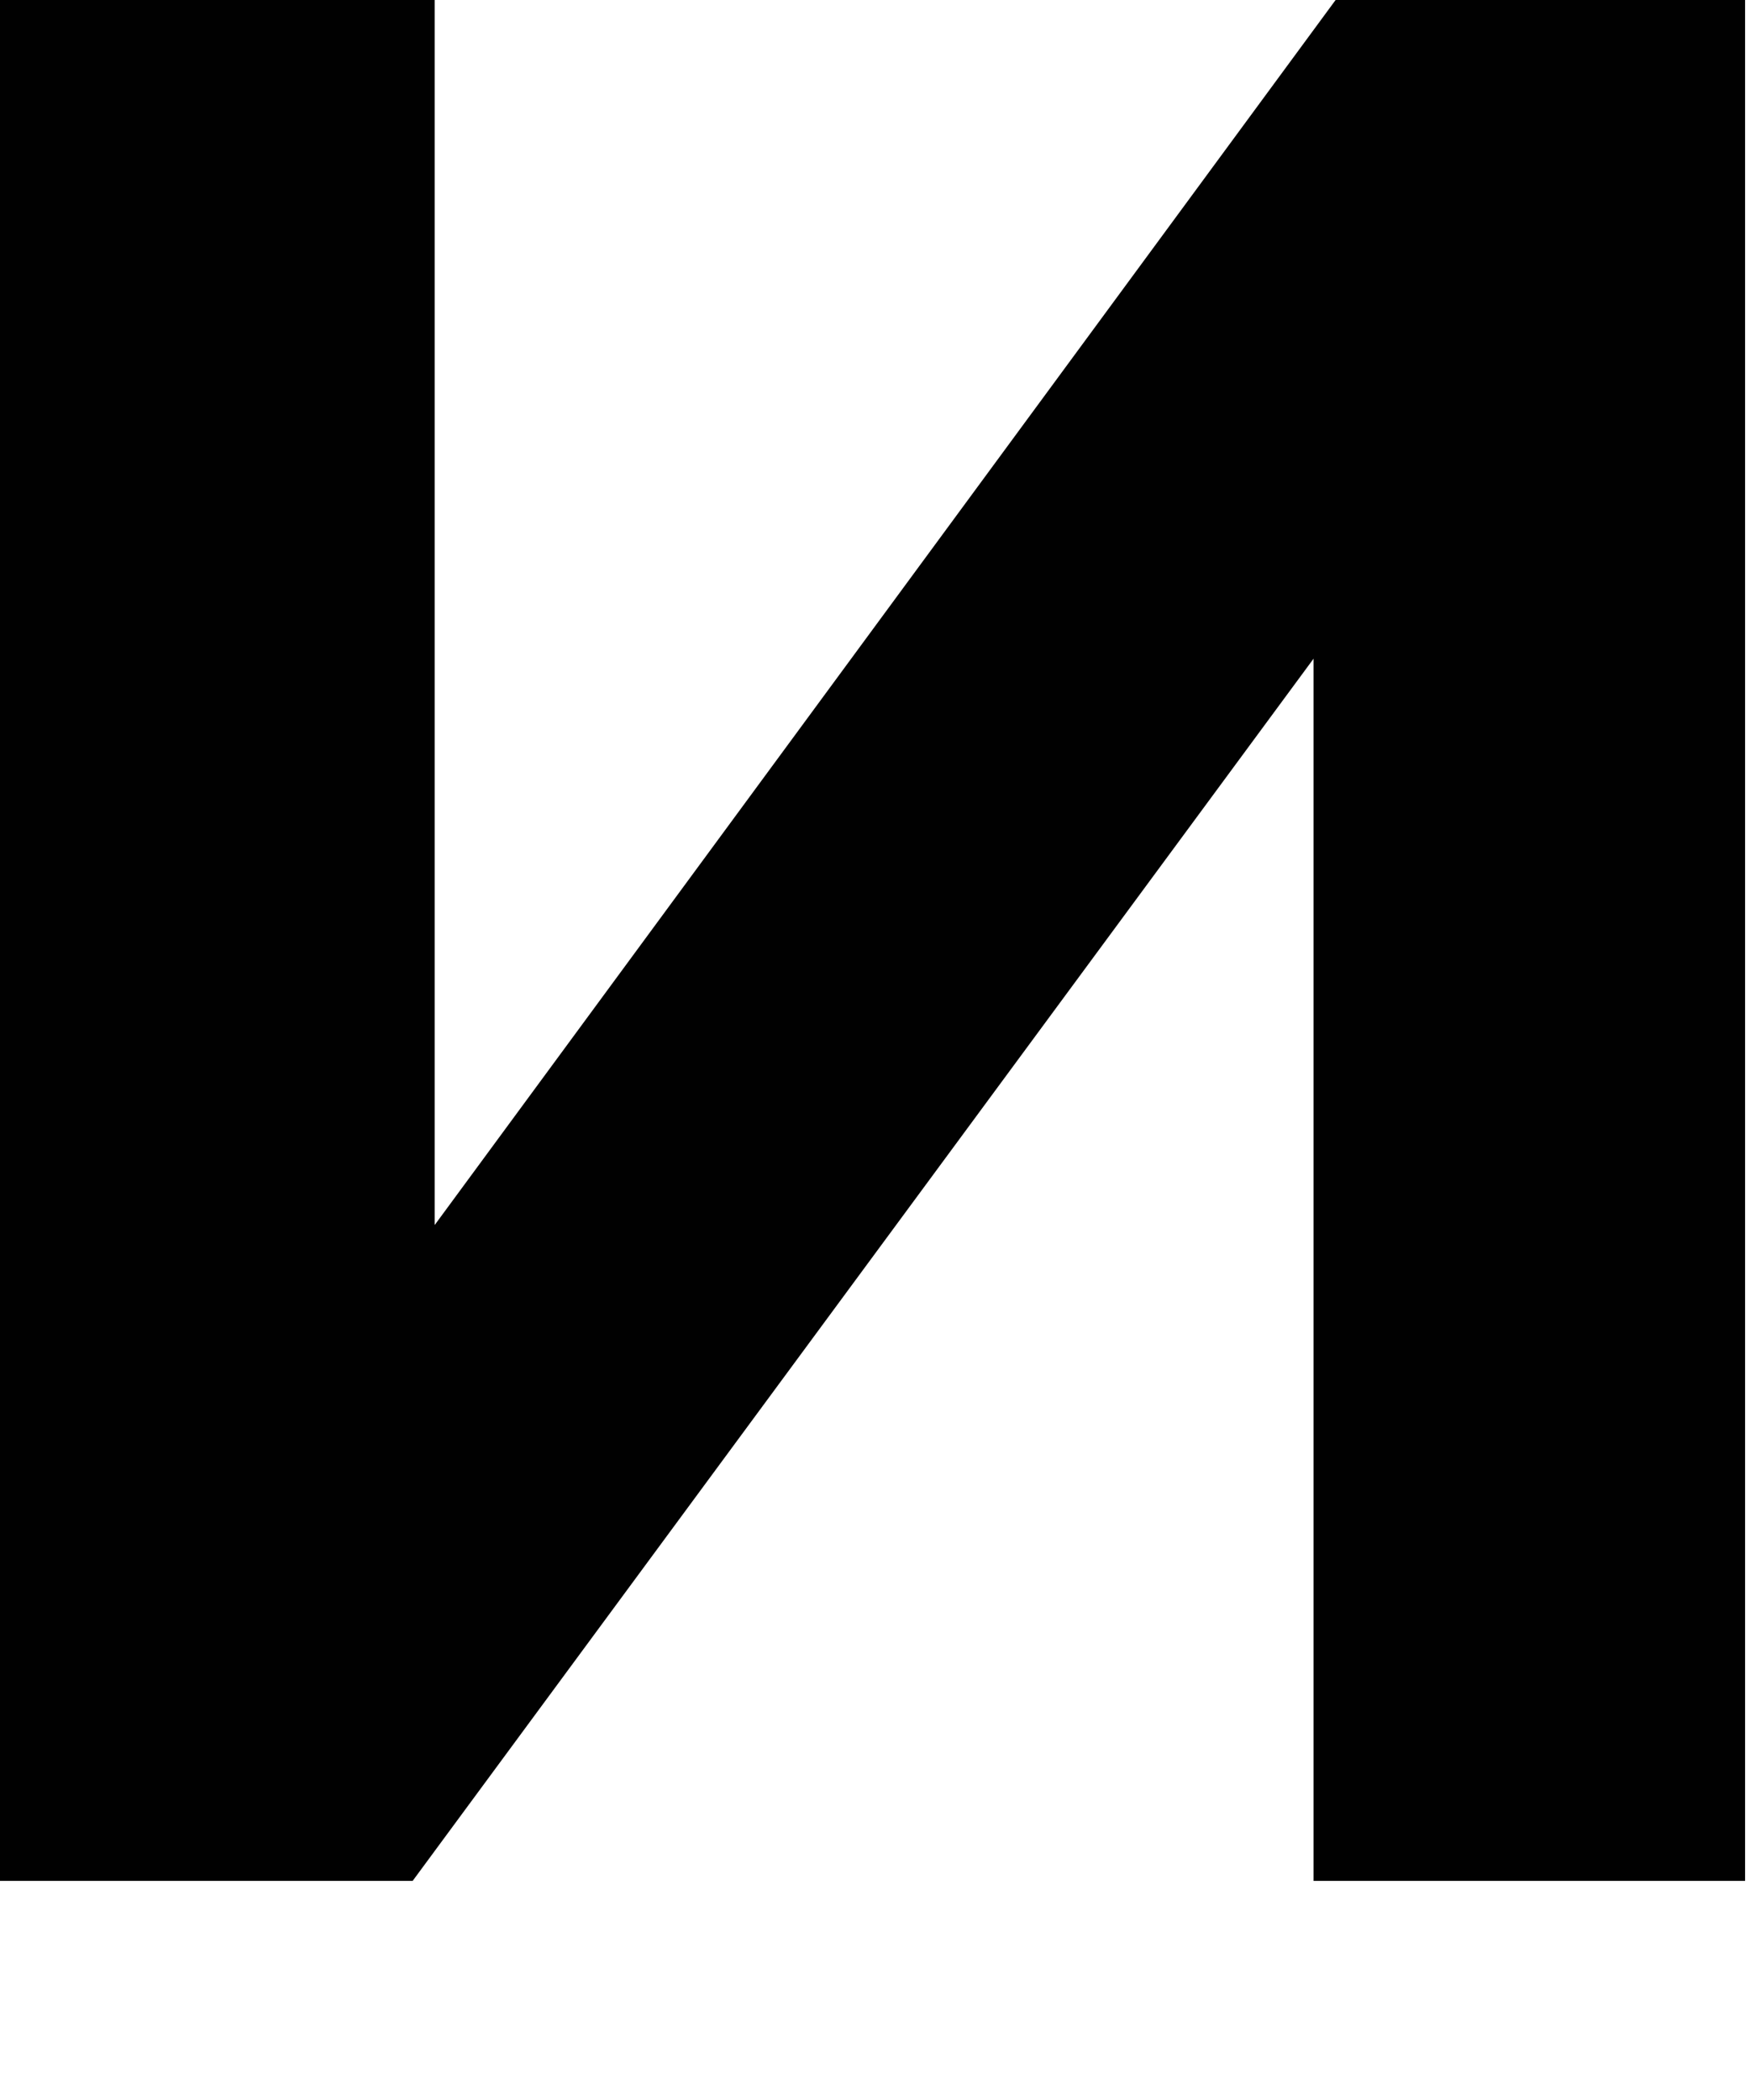<?xml version="1.0" encoding="utf-8"?>
<svg xmlns="http://www.w3.org/2000/svg" fill="none" height="100%" overflow="visible" preserveAspectRatio="none" style="display: block;" viewBox="0 0 5 6" width="100%">
<path d="M0 5.374V0H1.242V3.5L3.816 0H4.986V5.374H3.753V1.882L1.179 5.374H0Z" fill="#010101" id="Vector"/>
</svg>
